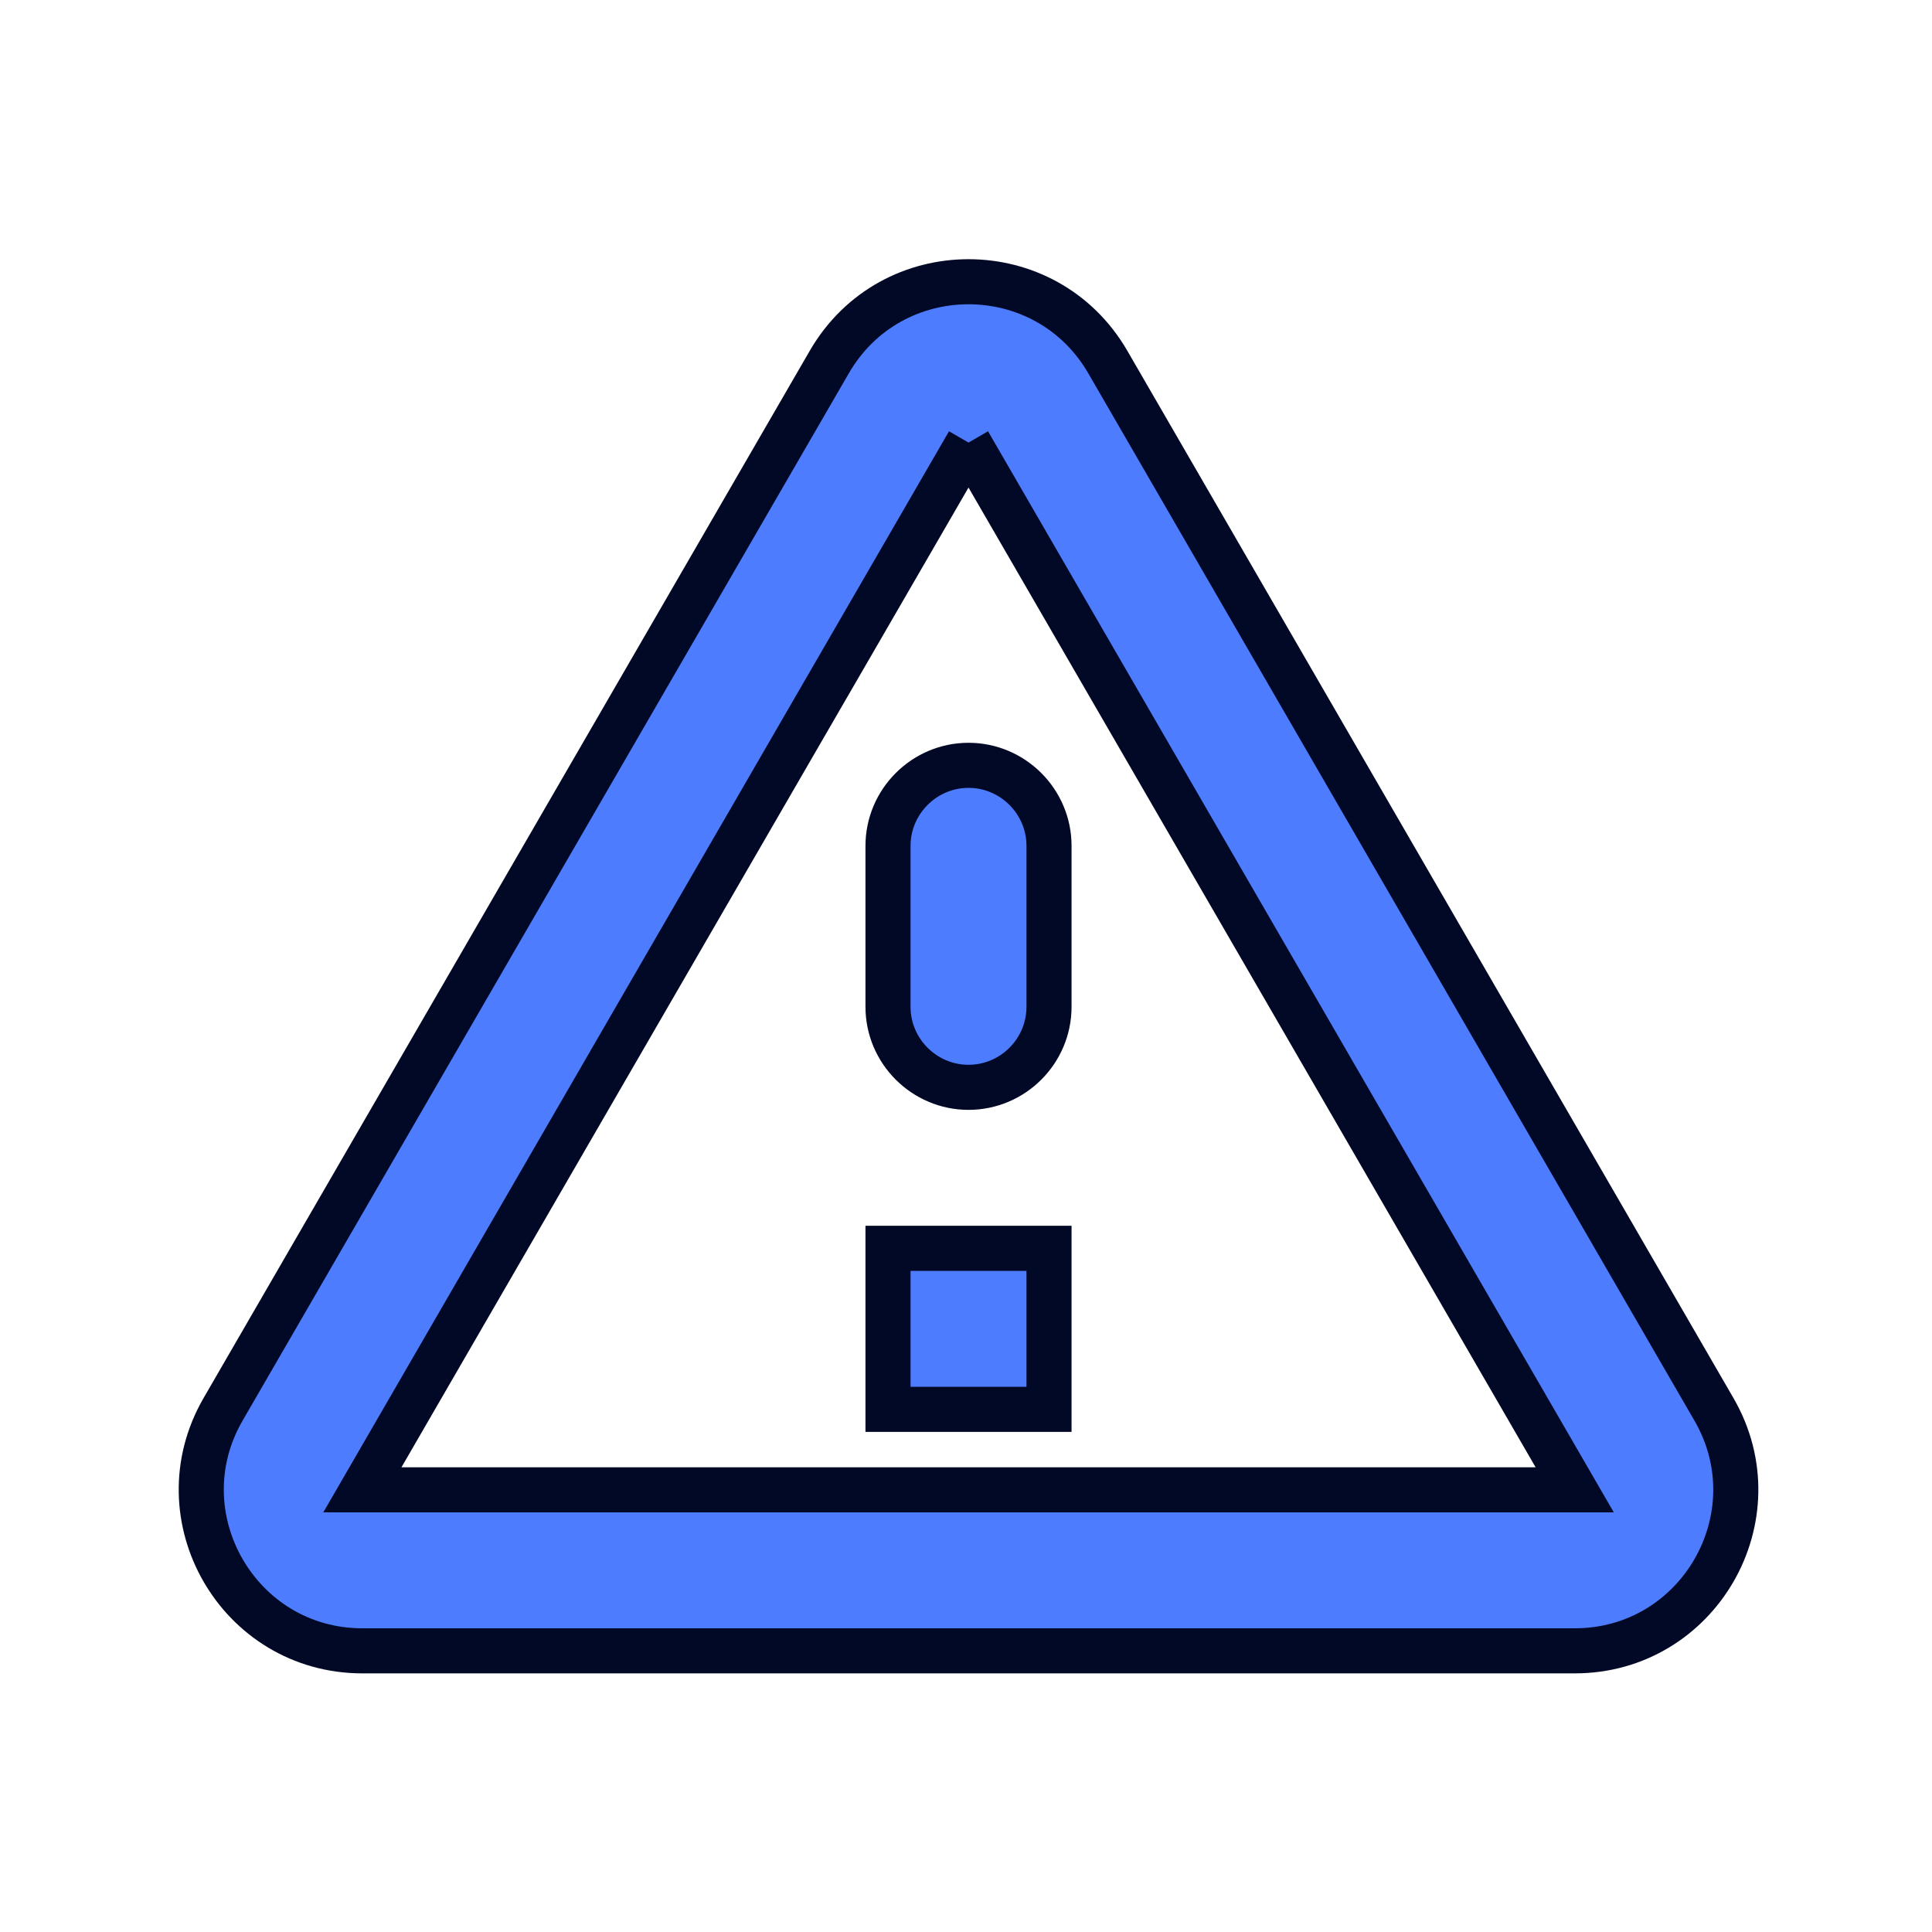 <?xml version="1.0" encoding="UTF-8"?>
<svg width="30px" height="30px" viewBox="0 0 30 30" version="1.1" xmlns="http://www.w3.org/2000/svg" xmlns:xlink="http://www.w3.org/1999/xlink">
    <title>Exception@3x</title>
    <g id="Page-1" stroke="none" stroke-width="1" fill="none" fill-rule="evenodd">
        <g id="Features-page" transform="translate(-134, -2079)">
            <g id="Collaboration" transform="translate(0, 1681)">
                <g id="Visibility-Copy" transform="translate(134, 80)">
                    <g id="Group-16" transform="translate(0, 106)">
                        <g id="Group-10" transform="translate(0, 46)">
                            <g id="Group-8-Copy-2" transform="translate(0, 149)">
                                <g id="Exception" transform="translate(0, 17)">
                                    <polygon id="Path" points="0 0 30 0 30 30 0 30"></polygon>
                                    <path d="M15.039,6.872 L24.452,23.134 L5.627,23.134 L15.039,6.872 M3.464,21.884 C2.502,23.547 3.702,25.634 5.627,25.634 L24.452,25.634 C26.377,25.634 27.577,23.547 26.614,21.884 L17.202,5.622 C16.239,3.959 13.839,3.959 12.877,5.622 L3.464,21.884 Z M13.789,13.134 L13.789,15.634 C13.789,16.322 14.352,16.884 15.039,16.884 C15.727,16.884 16.289,16.322 16.289,15.634 L16.289,13.134 C16.289,12.447 15.727,11.884 15.039,11.884 C14.352,11.884 13.789,12.447 13.789,13.134 Z M13.789,19.384 L16.289,19.384 L16.289,21.884 L13.789,21.884 L13.789,19.384 Z" id="Shape" stroke="#020926" stroke-width="0.7" fill="#4D7CFE" fill-rule="nonzero"></path>
                                </g>
                            </g>
                        </g>
                    </g>
                </g>
            </g>
        </g>
    </g>
</svg>
